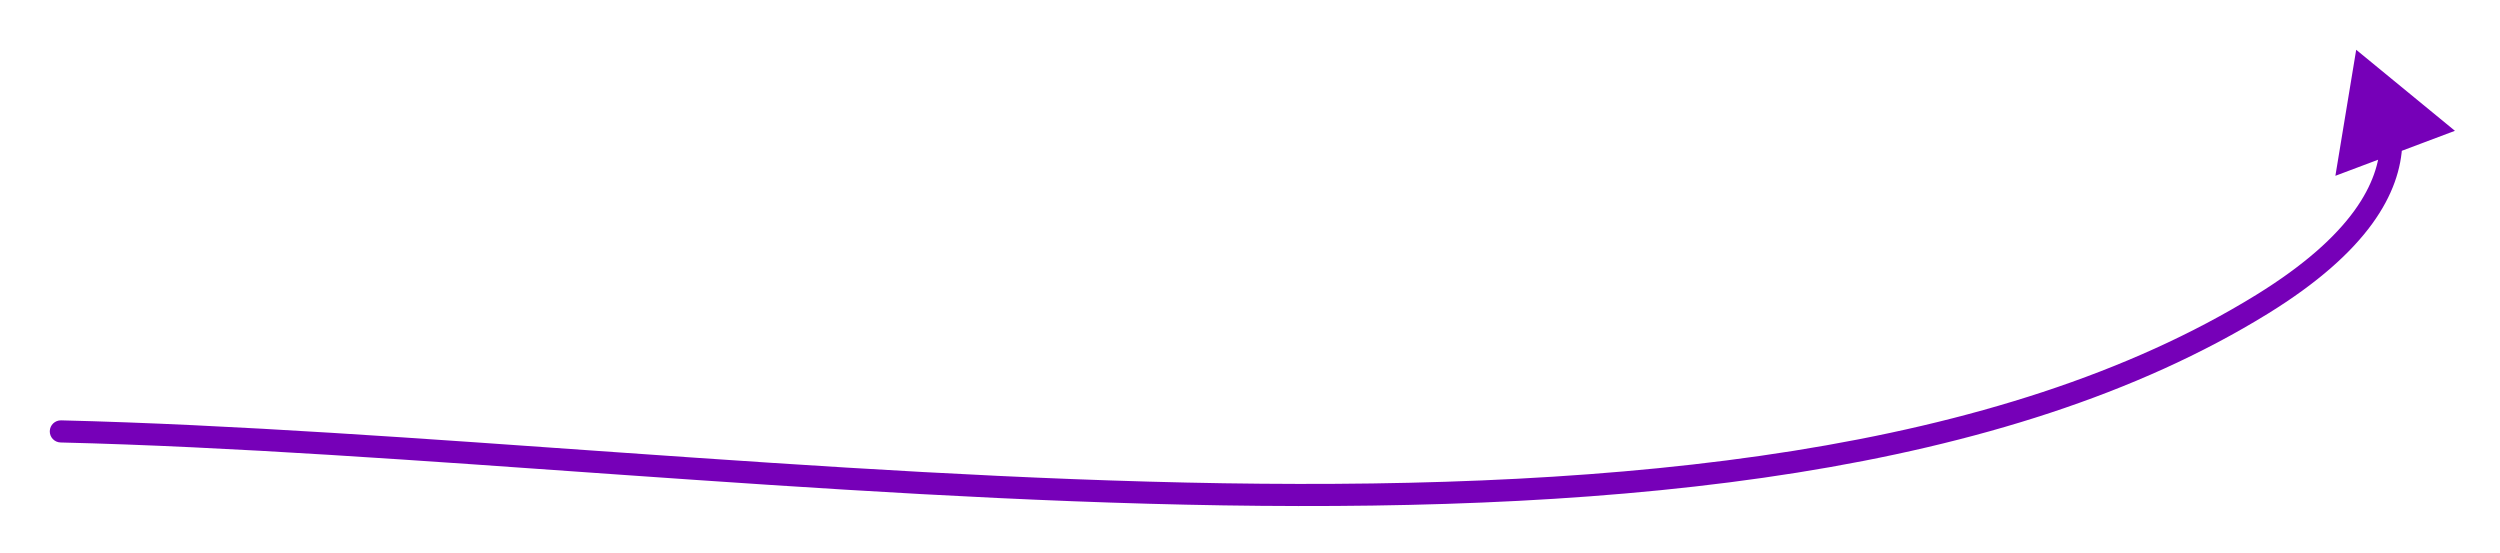 <?xml version="1.0" encoding="UTF-8"?> <svg xmlns="http://www.w3.org/2000/svg" width="226" height="50" viewBox="0 0 226 50" fill="none"><g filter="url(#filter0_d_512_56)"><path d="M5.524 34C4.972 33.987 4.514 34.424 4.5 34.976C4.487 35.528 4.924 35.986 5.476 36L5.524 34ZM204.5 23.5L205.025 24.351L204.5 23.5ZM213 0.5L211.119 11.893L221.926 7.825L213 0.5ZM5.5 35L5.476 36C20.947 36.374 38.17 37.653 56.071 38.912C73.96 40.169 92.516 41.406 110.609 41.687C146.743 42.25 181.257 39.016 205.025 24.351L204.5 23.5L203.975 22.649C180.743 36.984 146.757 40.25 110.641 39.688C92.609 39.407 74.103 38.174 56.211 36.916C38.33 35.659 21.053 34.376 5.524 34L5.5 35ZM204.5 23.5L205.025 24.351C214.106 18.748 217.015 13.434 217.169 8.957L216.17 8.923L215.171 8.888C215.049 12.418 212.773 17.22 203.975 22.649L204.5 23.5Z" fill="#7600B8"></path></g><defs><filter id="filter0_d_512_56" x="0.5" y="0.5" width="225.426" height="49.247" filterUnits="userSpaceOnUse" color-interpolation-filters="sRGB"><feFlood flood-opacity="0" result="BackgroundImageFix"></feFlood><feColorMatrix in="SourceAlpha" type="matrix" values="0 0 0 0 0 0 0 0 0 0 0 0 0 0 0 0 0 0 127 0" result="hardAlpha"></feColorMatrix><feOffset dy="4"></feOffset><feGaussianBlur stdDeviation="2"></feGaussianBlur><feComposite in2="hardAlpha" operator="out"></feComposite><feColorMatrix type="matrix" values="0 0 0 0 0 0 0 0 0 0 0 0 0 0 0 0 0 0 0.25 0"></feColorMatrix><feBlend mode="normal" in2="BackgroundImageFix" result="effect1_dropShadow_512_56"></feBlend><feBlend mode="normal" in="SourceGraphic" in2="effect1_dropShadow_512_56" result="shape"></feBlend></filter></defs></svg> 